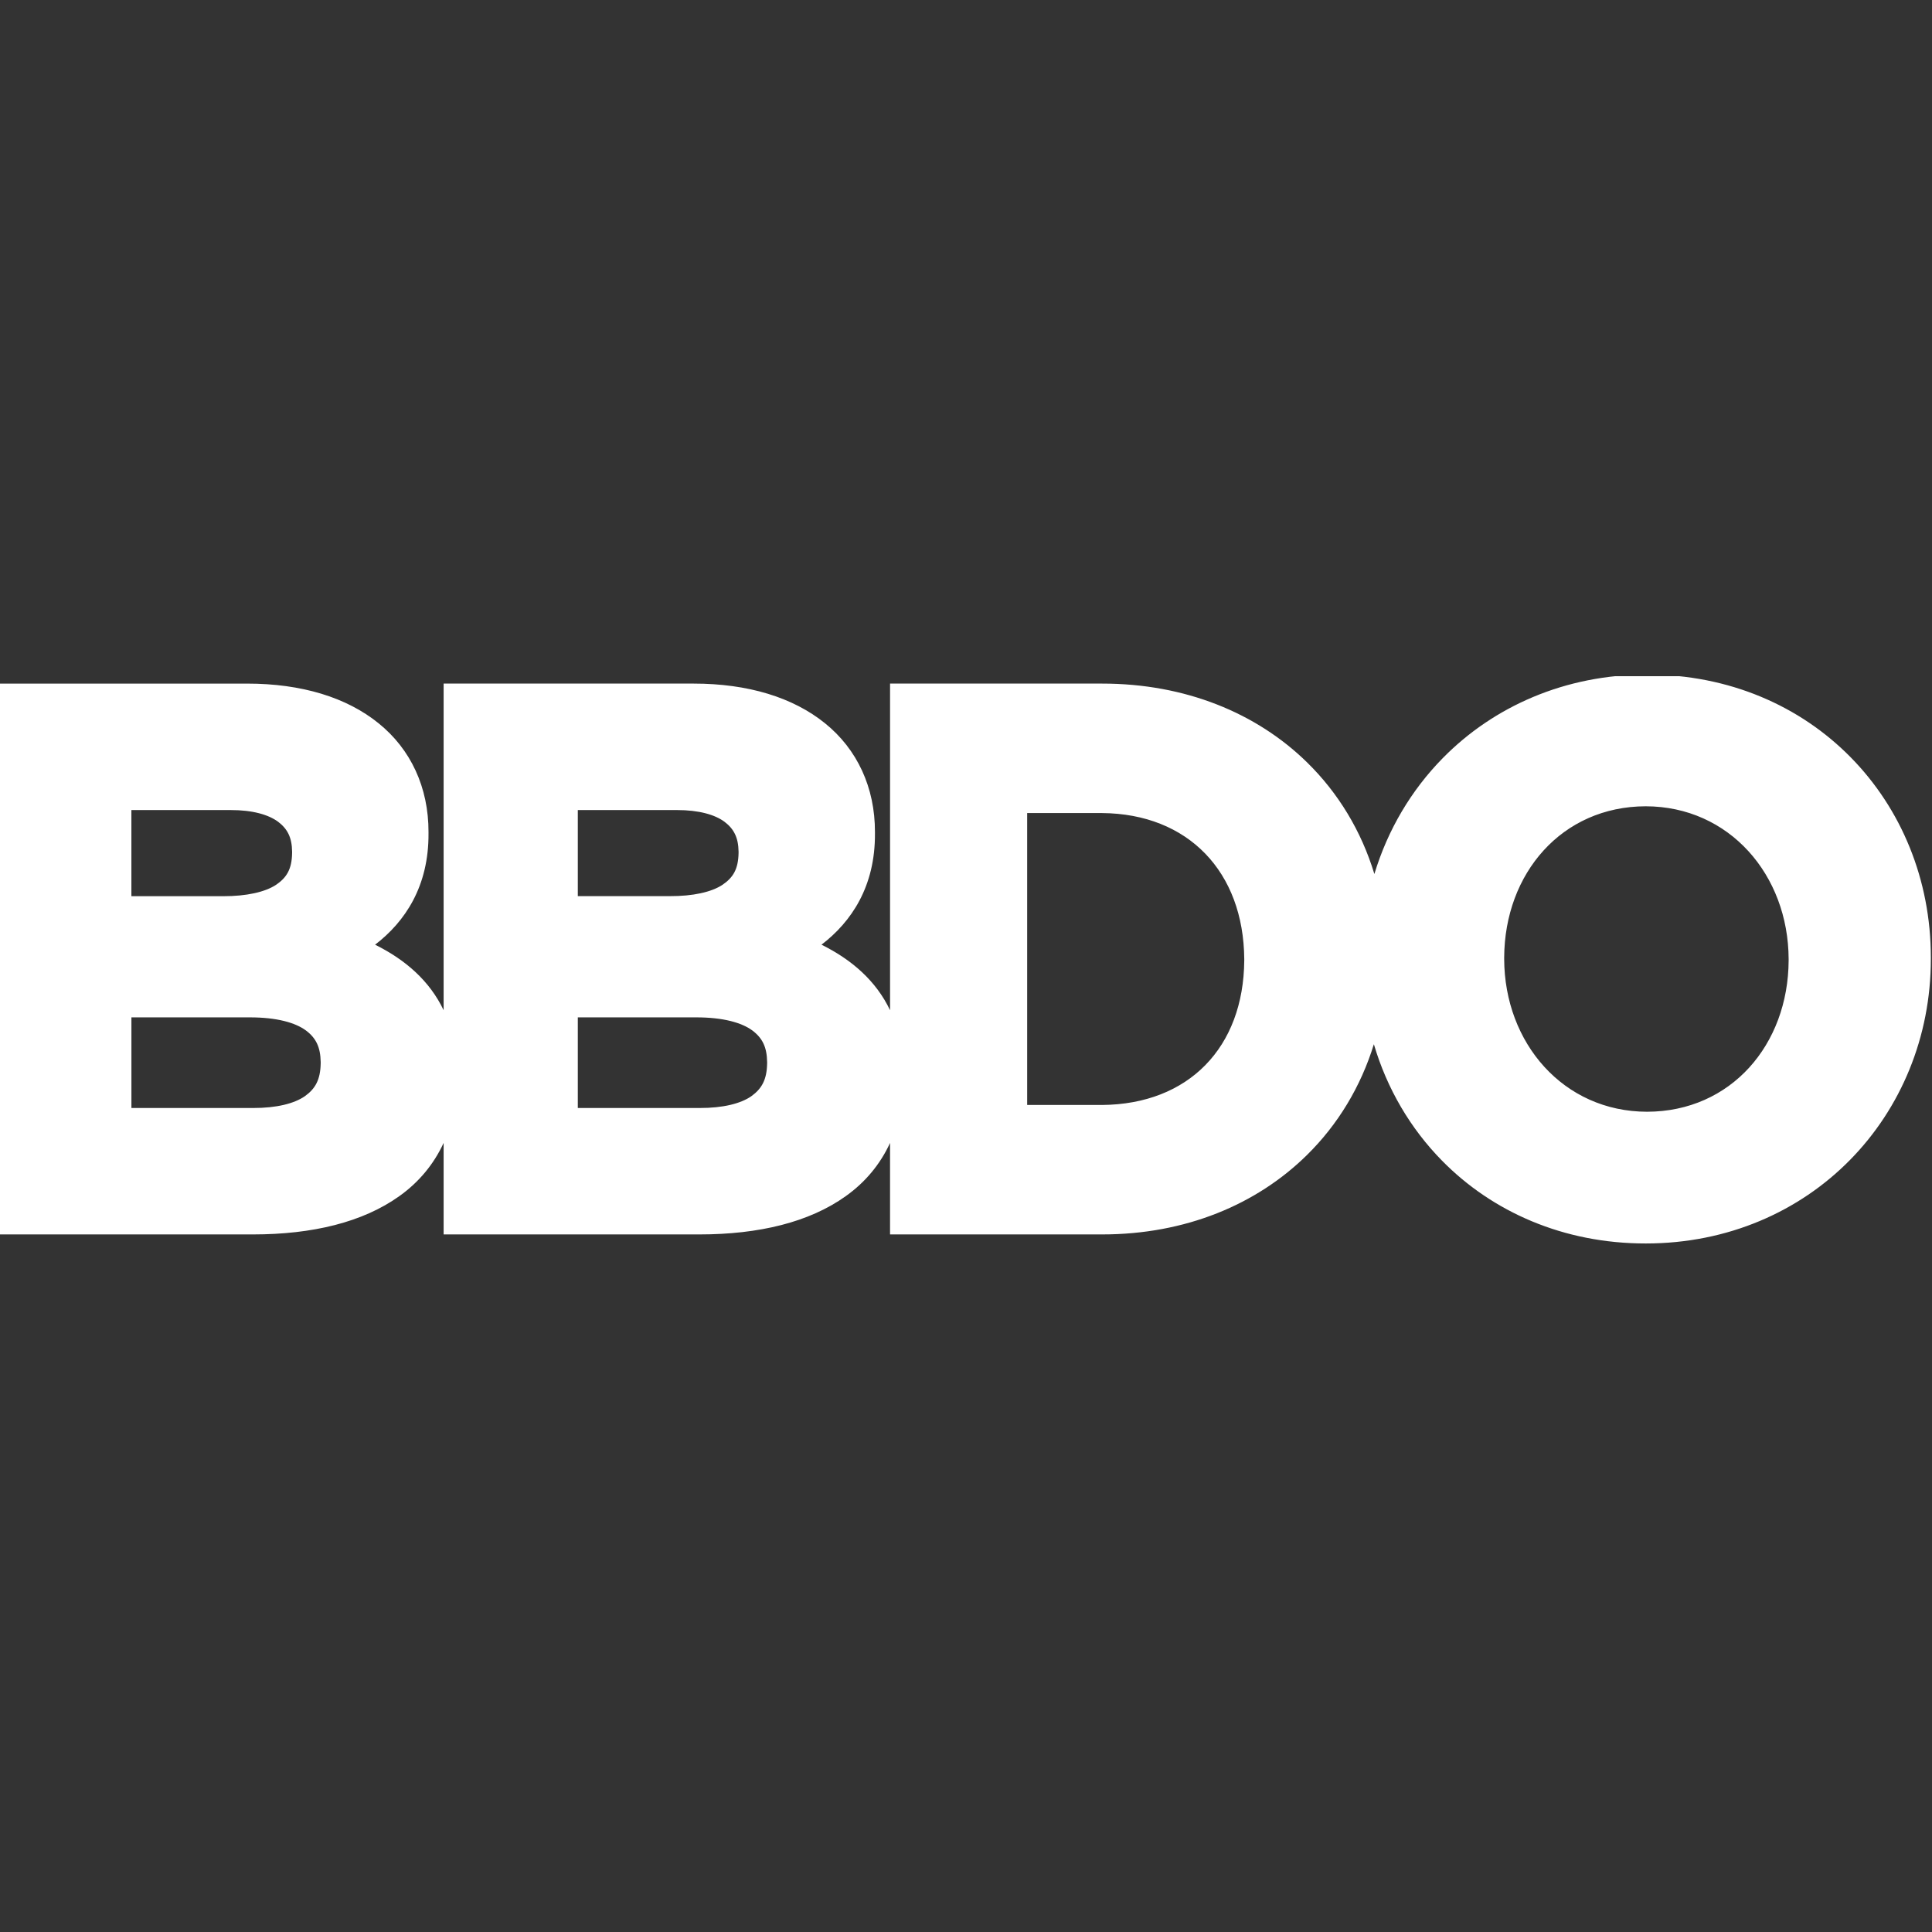 <?xml version="1.0" encoding="UTF-8"?> <svg xmlns="http://www.w3.org/2000/svg" width="160" height="160" viewBox="0 0 160 160" fill="none"><rect x="0" y="0" width="160" height="160" fill="#333333" stroke="none"/><g clip-path="url(#clip0_840_2475)"><path d="M153.27 62.721C149.096 58.473 143.206 55.86 136.405 55.863C129.61 55.861 123.687 58.508 119.486 62.782C116.873 65.438 114.923 68.725 113.82 72.383C112.741 68.819 110.826 65.659 108.235 63.127C104.067 59.048 98.162 56.609 91.266 56.612H73.711V83.662C72.55 81.231 70.551 79.484 68.033 78.236C70.519 76.333 72.485 73.406 72.46 69.033V68.911C72.469 65.209 70.978 62.036 68.324 59.898C65.676 57.755 61.944 56.612 57.448 56.612H36.739V83.66C35.578 81.229 33.579 79.482 31.063 78.236C33.546 76.333 35.511 73.406 35.487 69.032V68.91C35.498 65.212 34.008 62.035 31.353 59.899C28.705 57.752 24.973 56.613 20.475 56.613H-0.23V102.23H20.963C25.882 102.228 30.05 101.219 33.069 99.06C34.673 97.92 35.919 96.43 36.739 94.651V102.23H57.934C62.853 102.228 67.022 101.221 70.042 99.06C71.645 97.921 72.891 96.432 73.71 94.653V102.23H91.275C98.174 102.23 104.073 99.759 108.24 95.651C110.798 93.133 112.694 89.999 113.778 86.478C114.864 90.162 116.807 93.463 119.424 96.123C123.597 100.369 129.49 102.981 136.286 102.979H136.296C143.092 102.979 149.012 100.331 153.213 96.059C157.416 91.787 159.906 85.884 159.904 79.422V79.298C159.906 72.837 157.447 66.965 153.27 62.721ZM10.881 67.085H19.083C20.924 67.08 22.247 67.472 23.034 68.056C23.812 68.648 24.175 69.362 24.191 70.526V70.65C24.166 71.981 23.745 72.68 22.851 73.284C21.943 73.875 20.432 74.222 18.476 74.22H10.881V67.085ZM26.558 88.07C26.533 89.418 26.114 90.164 25.247 90.783C24.372 91.391 22.906 91.764 20.962 91.76H10.883V84.254H20.659C22.936 84.249 24.461 84.698 25.325 85.331C26.183 85.97 26.537 86.735 26.558 87.946V88.07ZM47.852 67.085H56.054C57.893 67.082 59.222 67.475 60.003 68.058C60.781 68.647 61.146 69.364 61.165 70.525V70.647C61.137 71.983 60.716 72.68 59.82 73.285C58.915 73.877 57.403 74.222 55.45 74.215H47.852V67.085ZM63.53 88.068C63.507 89.418 63.084 90.164 62.219 90.786C61.344 91.394 59.881 91.765 57.934 91.76H47.852V84.254H57.628C59.906 84.249 61.431 84.7 62.295 85.331C63.153 85.97 63.51 86.733 63.53 87.946V88.068ZM103.044 79.545C102.987 86.758 98.427 91.453 91.265 91.509H85.066V67.334H91.265C98.409 67.388 102.989 72.206 103.044 79.424V79.545ZM148.127 79.545C148.095 86.519 143.35 92.056 136.405 92.07C129.476 92.06 124.592 86.383 124.57 79.424V79.3C124.602 72.326 129.346 66.789 136.287 66.773C143.218 66.782 148.102 72.46 148.127 79.424V79.545H148.127Z" fill="white"></path></g><defs><clipPath id="clip0_840_2475"><rect width="160" height="47" fill="white" transform="translate(0 56)"></rect></clipPath></defs></svg> 